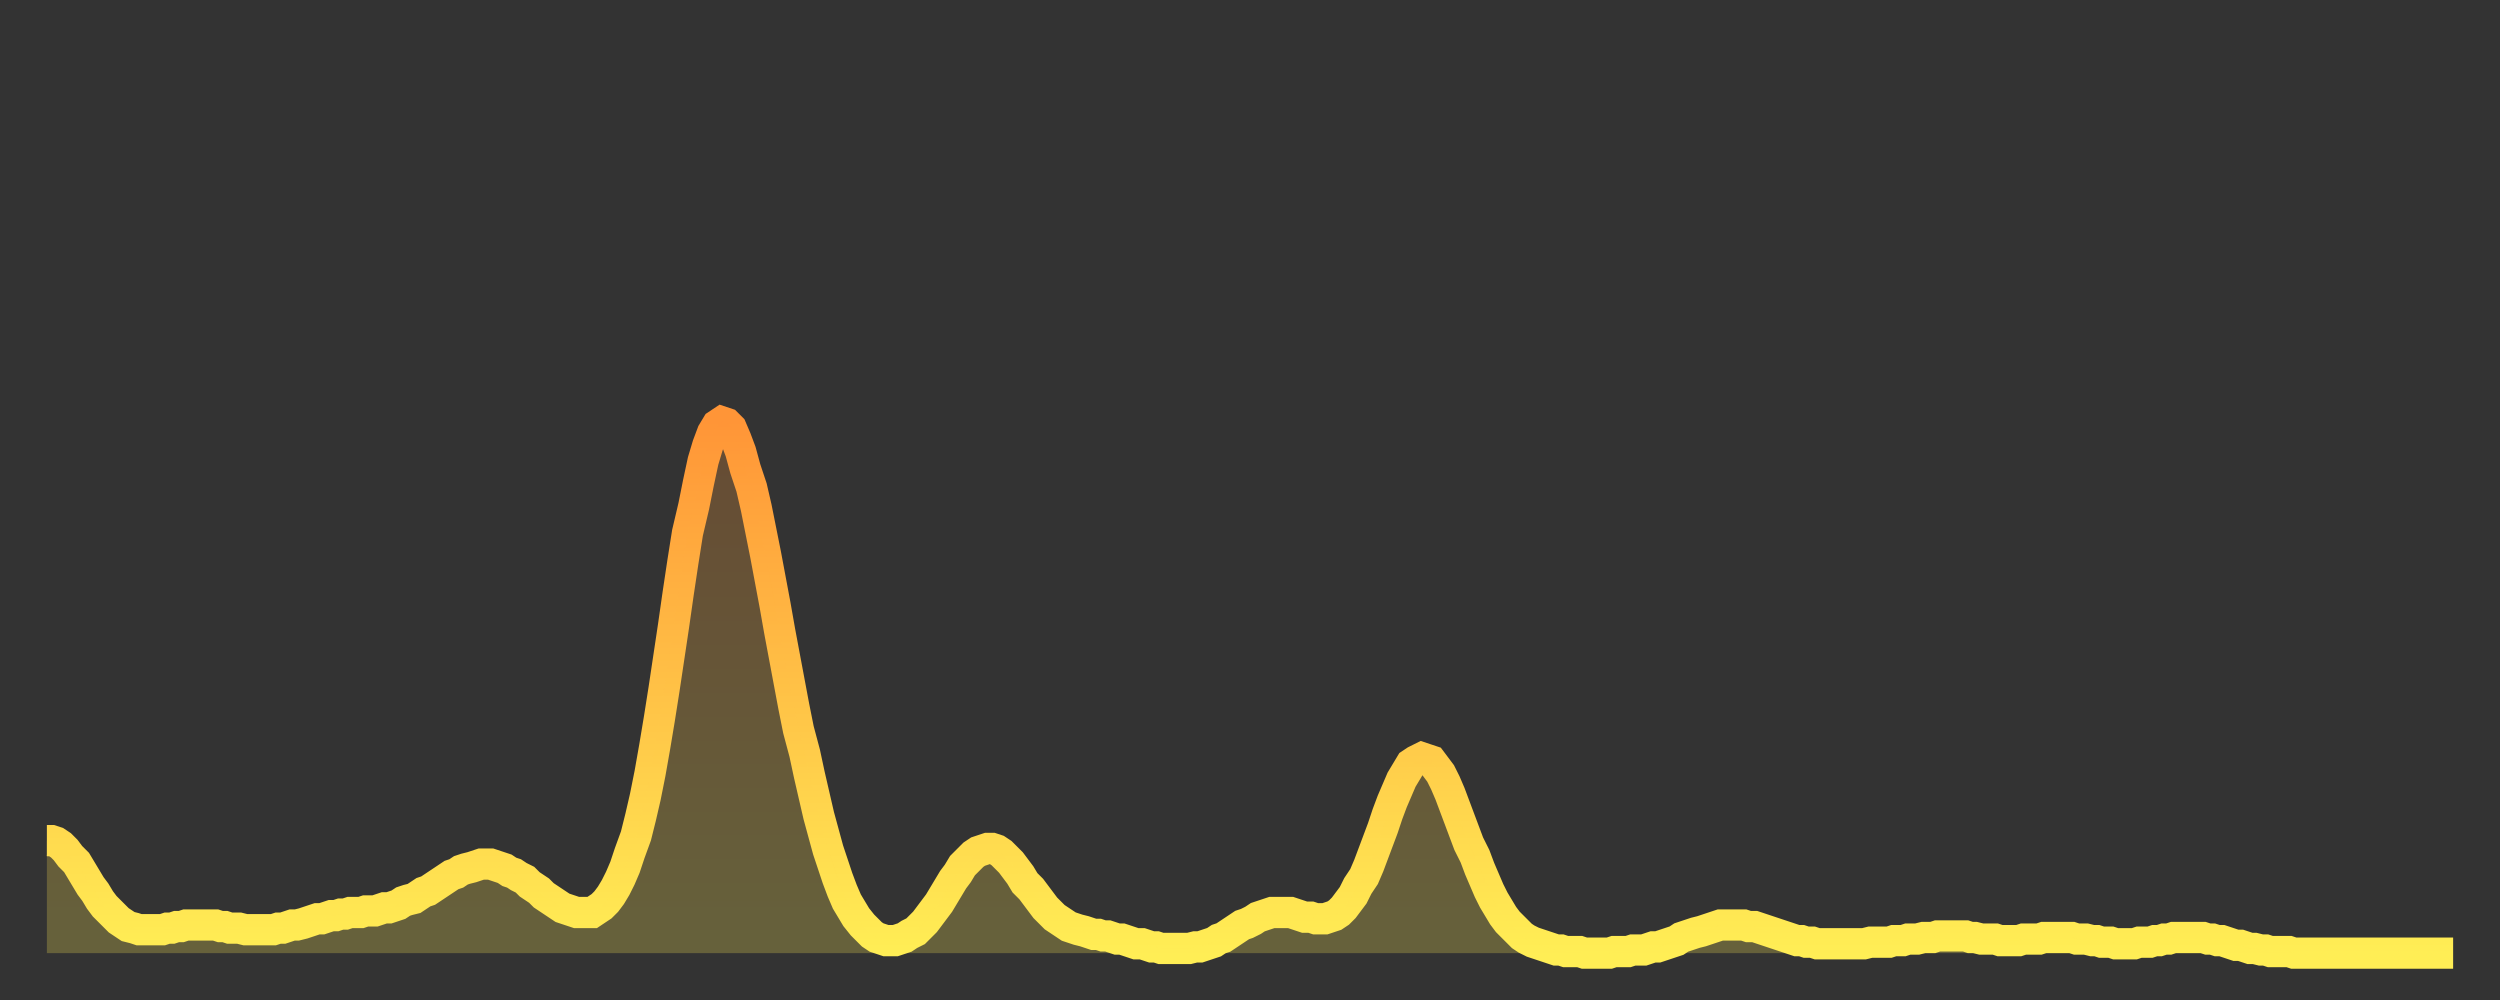 <?xml version="1.0" encoding="utf-8" ?>
<svg baseProfile="full" height="64" version="1.1" width="160" xmlns="http://www.w3.org/2000/svg" xmlns:ev="http://www.w3.org/2001/xml-events" xmlns:xlink="http://www.w3.org/1999/xlink"><rect width="100%" height="100%" fill="#333333" stroke="none"/><defs><linearGradient id="id5440" x1="0" x2="0" y1="0" y2="1"><stop offset="0%" stop-color="#ff9537" /><stop offset="50%" stop-color="#ffc146" /><stop offset="100%" stop-color="#ffee55" /></linearGradient></defs><g transform="translate(3,3)"><g><path d="M 0.0 50.8 0.3 50.8 0.6 50.9 0.9 51.1 1.2 51.4 1.5 51.8 1.9 52.2 2.2 52.7 2.5 53.2 2.8 53.7 3.1 54.1 3.4 54.6 3.7 55.0 4.0 55.3 4.3 55.6 4.6 55.9 4.9 56.1 5.2 56.3 5.6 56.4 5.9 56.5 6.2 56.5 6.5 56.5 6.8 56.5 7.1 56.5 7.4 56.5 7.7 56.4 8.0 56.4 8.3 56.3 8.6 56.3 8.9 56.2 9.3 56.2 9.6 56.2 9.9 56.2 10.2 56.2 10.5 56.2 10.8 56.2 11.1 56.3 11.4 56.3 11.7 56.4 12.0 56.4 12.3 56.4 12.7 56.5 13.0 56.5 13.3 56.5 13.6 56.5 13.9 56.5 14.2 56.5 14.5 56.5 14.8 56.4 15.1 56.4 15.4 56.3 15.7 56.2 16.0 56.2 16.4 56.1 16.7 56.0 17.0 55.9 17.3 55.8 17.6 55.8 17.9 55.7 18.2 55.6 18.5 55.6 18.8 55.5 19.1 55.5 19.4 55.4 19.8 55.4 20.1 55.4 20.4 55.3 20.7 55.3 21.0 55.3 21.3 55.2 21.6 55.1 21.9 55.1 22.2 55.0 22.5 54.9 22.8 54.7 23.1 54.6 23.5 54.5 23.8 54.3 24.1 54.1 24.4 54.0 24.7 53.8 25.0 53.6 25.3 53.4 25.6 53.2 25.9 53.0 26.2 52.9 26.5 52.7 26.8 52.6 27.2 52.5 27.5 52.4 27.8 52.3 28.1 52.3 28.4 52.3 28.7 52.4 29.0 52.5 29.3 52.6 29.6 52.8 29.9 52.9 30.2 53.1 30.6 53.3 30.9 53.6 31.2 53.8 31.5 54.0 31.8 54.3 32.1 54.5 32.4 54.7 32.7 54.9 33.0 55.1 33.3 55.2 33.6 55.3 33.9 55.4 34.3 55.4 34.6 55.4 34.9 55.4 35.2 55.2 35.5 55.0 35.8 54.7 36.1 54.3 36.4 53.8 36.7 53.2 37.0 52.5 37.3 51.6 37.7 50.5 38.0 49.3 38.3 48.0 38.6 46.5 38.9 44.8 39.2 43.0 39.5 41.1 39.8 39.1 40.1 37.1 40.4 35.0 40.7 33.0 41.0 31.1 41.4 29.4 41.7 27.9 42.0 26.5 42.3 25.5 42.6 24.7 42.9 24.2 43.2 24.0 43.5 24.1 43.8 24.4 44.1 25.1 44.4 25.9 44.7 27.0 45.1 28.2 45.4 29.5 45.7 31.0 46.0 32.5 46.3 34.1 46.6 35.7 46.9 37.4 47.2 39.0 47.5 40.6 47.8 42.2 48.1 43.7 48.5 45.2 48.8 46.6 49.1 47.9 49.4 49.2 49.7 50.3 50.0 51.4 50.3 52.3 50.6 53.2 50.9 54.0 51.2 54.7 51.5 55.2 51.8 55.7 52.2 56.2 52.5 56.5 52.8 56.8 53.1 57.0 53.4 57.1 53.7 57.2 54.0 57.2 54.3 57.2 54.6 57.1 54.9 57.0 55.2 56.8 55.6 56.6 55.9 56.3 56.2 56.0 56.5 55.6 56.8 55.2 57.1 54.8 57.4 54.3 57.7 53.8 58.0 53.3 58.3 52.9 58.6 52.4 58.9 52.1 59.3 51.7 59.6 51.5 59.9 51.4 60.2 51.3 60.5 51.3 60.8 51.4 61.1 51.6 61.4 51.9 61.7 52.2 62.0 52.6 62.3 53.0 62.6 53.5 63.0 53.9 63.3 54.3 63.6 54.7 63.9 55.1 64.2 55.4 64.5 55.7 64.8 55.9 65.1 56.1 65.4 56.3 65.7 56.4 66.0 56.5 66.4 56.6 66.7 56.7 67.0 56.8 67.3 56.8 67.6 56.9 67.9 56.9 68.2 57.0 68.5 57.1 68.8 57.1 69.1 57.2 69.4 57.3 69.7 57.4 70.1 57.4 70.4 57.5 70.7 57.6 71.0 57.6 71.3 57.7 71.6 57.7 71.9 57.7 72.2 57.7 72.5 57.7 72.8 57.7 73.1 57.7 73.5 57.6 73.8 57.6 74.1 57.5 74.4 57.4 74.7 57.3 75.0 57.1 75.3 57.0 75.6 56.8 75.9 56.6 76.2 56.4 76.5 56.2 76.8 56.1 77.2 55.9 77.5 55.7 77.8 55.6 78.1 55.5 78.4 55.4 78.7 55.4 79.0 55.4 79.3 55.4 79.6 55.4 79.9 55.5 80.2 55.6 80.5 55.7 80.9 55.7 81.2 55.8 81.5 55.8 81.8 55.8 82.1 55.7 82.4 55.6 82.7 55.4 83.0 55.1 83.3 54.7 83.6 54.3 83.9 53.7 84.3 53.1 84.6 52.4 84.9 51.6 85.2 50.8 85.5 50.0 85.8 49.1 86.1 48.3 86.4 47.6 86.7 46.9 87.0 46.4 87.3 45.9 87.6 45.7 88.0 45.5 88.3 45.6 88.6 45.7 88.9 46.1 89.2 46.5 89.5 47.1 89.8 47.8 90.1 48.6 90.4 49.4 90.7 50.2 91.0 51.0 91.4 51.8 91.7 52.6 92.0 53.3 92.3 54.0 92.6 54.6 92.9 55.1 93.2 55.6 93.5 56.0 93.8 56.3 94.1 56.6 94.4 56.9 94.7 57.1 95.1 57.3 95.4 57.4 95.7 57.5 96.0 57.6 96.3 57.7 96.6 57.8 96.9 57.8 97.2 57.9 97.5 57.9 97.8 57.9 98.1 57.9 98.4 58.0 98.8 58.0 99.1 58.0 99.4 58.0 99.7 58.0 100.0 58.0 100.3 57.9 100.6 57.9 100.9 57.9 101.2 57.9 101.5 57.8 101.8 57.8 102.2 57.8 102.5 57.7 102.8 57.6 103.1 57.6 103.4 57.5 103.7 57.4 104.0 57.3 104.3 57.2 104.6 57.0 104.9 56.9 105.2 56.8 105.5 56.7 105.9 56.6 106.2 56.5 106.5 56.4 106.8 56.3 107.1 56.2 107.4 56.2 107.7 56.2 108.0 56.2 108.3 56.2 108.6 56.2 108.9 56.3 109.3 56.3 109.6 56.4 109.9 56.5 110.2 56.6 110.5 56.7 110.8 56.8 111.1 56.9 111.4 57.0 111.7 57.1 112.0 57.2 112.3 57.2 112.6 57.3 113.0 57.3 113.3 57.4 113.6 57.4 113.9 57.4 114.2 57.4 114.5 57.4 114.8 57.4 115.1 57.4 115.4 57.4 115.7 57.4 116.0 57.4 116.3 57.4 116.7 57.3 117.0 57.3 117.3 57.3 117.6 57.3 117.9 57.3 118.2 57.2 118.5 57.2 118.8 57.2 119.1 57.1 119.4 57.1 119.7 57.1 120.1 57.0 120.4 57.0 120.7 57.0 121.0 56.9 121.3 56.9 121.6 56.9 121.9 56.9 122.2 56.9 122.5 56.9 122.8 56.9 123.1 57.0 123.4 57.0 123.8 57.1 124.1 57.1 124.4 57.1 124.7 57.1 125.0 57.2 125.3 57.2 125.6 57.2 125.9 57.2 126.2 57.2 126.5 57.1 126.8 57.1 127.2 57.1 127.5 57.1 127.8 57.0 128.1 57.0 128.4 57.0 128.7 57.0 129.0 57.0 129.3 57.0 129.6 57.0 129.9 57.1 130.2 57.1 130.5 57.1 130.9 57.2 131.2 57.2 131.5 57.3 131.8 57.3 132.1 57.3 132.4 57.4 132.7 57.4 133.0 57.4 133.3 57.4 133.6 57.4 133.9 57.3 134.2 57.3 134.6 57.3 134.9 57.2 135.2 57.2 135.5 57.1 135.8 57.1 136.1 57.0 136.4 57.0 136.7 57.0 137.0 57.0 137.3 57.0 137.6 57.0 138.0 57.0 138.3 57.1 138.6 57.1 138.9 57.2 139.2 57.2 139.5 57.3 139.8 57.4 140.1 57.5 140.4 57.5 140.7 57.6 141.0 57.7 141.3 57.7 141.7 57.8 142.0 57.8 142.3 57.9 142.6 57.9 142.9 57.9 143.2 57.9 143.5 57.9 143.8 58.0 144.1 58.0 144.4 58.0 144.7 58.0 145.1 58.0 145.4 58.0 145.7 58.0 146.0 58.0 146.3 58.0 146.6 58.0 146.9 58.0 147.2 58.0 147.5 58.0 147.8 58.0 148.1 58.0 148.4 58.0 148.8 58.0 149.1 58.0 149.4 58.0 149.7 58.0 150.0 58.0 150.3 58.0 150.6 58.0 150.9 58.0 151.2 58.0 151.5 58.0 151.8 58.0 152.1 58.0 152.5 58.0 152.8 58.0 153.1 58.0 153.4 58.0 153.7 58.0 154.0 58.0" fill="none" id="graph-curve" opacity="1" stroke="url(#id5440)" stroke-width="2" /><path d="M 0 58 L 0.0 50.8 0.3 50.8 0.6 50.9 0.9 51.1 1.2 51.4 1.5 51.8 1.9 52.2 2.2 52.7 2.5 53.2 2.8 53.7 3.1 54.1 3.4 54.6 3.7 55.0 4.0 55.3 4.3 55.6 4.6 55.9 4.9 56.1 5.2 56.3 5.6 56.4 5.9 56.5 6.2 56.5 6.5 56.5 6.8 56.5 7.1 56.5 7.4 56.5 7.7 56.4 8.0 56.4 8.3 56.3 8.6 56.3 8.9 56.2 9.3 56.2 9.6 56.2 9.9 56.2 10.2 56.2 10.5 56.2 10.8 56.2 11.1 56.3 11.4 56.3 11.7 56.4 12.0 56.4 12.3 56.4 12.7 56.5 13.0 56.5 13.3 56.5 13.6 56.5 13.9 56.5 14.2 56.5 14.5 56.5 14.8 56.4 15.1 56.4 15.4 56.3 15.7 56.2 16.0 56.2 16.4 56.1 16.7 56.0 17.0 55.9 17.3 55.8 17.6 55.8 17.9 55.7 18.2 55.6 18.5 55.6 18.8 55.5 19.1 55.5 19.4 55.4 19.8 55.4 20.1 55.4 20.4 55.3 20.7 55.3 21.0 55.3 21.3 55.2 21.6 55.1 21.9 55.1 22.2 55.0 22.5 54.9 22.8 54.7 23.1 54.6 23.5 54.5 23.8 54.3 24.1 54.1 24.4 54.0 24.7 53.8 25.0 53.6 25.3 53.4 25.6 53.2 25.9 53.0 26.2 52.9 26.5 52.7 26.8 52.6 27.2 52.5 27.5 52.4 27.8 52.3 28.1 52.3 28.4 52.3 28.7 52.4 29.0 52.5 29.3 52.6 29.6 52.8 29.9 52.9 30.2 53.1 30.6 53.3 30.9 53.6 31.2 53.8 31.5 54.0 31.8 54.3 32.1 54.5 32.4 54.7 32.7 54.9 33.0 55.1 33.3 55.2 33.6 55.3 33.9 55.4 34.3 55.4 34.6 55.4 34.9 55.4 35.2 55.2 35.5 55.0 35.8 54.7 36.1 54.3 36.4 53.8 36.7 53.2 37.0 52.5 37.3 51.6 37.7 50.5 38.0 49.3 38.3 48.0 38.6 46.5 38.9 44.8 39.2 43.0 39.5 41.1 39.8 39.1 40.1 37.1 40.4 35.0 40.7 33.0 41.0 31.1 41.4 29.4 41.7 27.9 42.0 26.5 42.3 25.5 42.6 24.7 42.9 24.2 43.2 24.0 43.5 24.1 43.8 24.4 44.1 25.1 44.4 25.9 44.7 27.0 45.1 28.2 45.4 29.5 45.7 31.0 46.0 32.5 46.3 34.1 46.6 35.7 46.9 37.4 47.2 39.0 47.5 40.6 47.8 42.2 48.1 43.7 48.5 45.2 48.8 46.6 49.1 47.9 49.4 49.2 49.7 50.3 50.0 51.4 50.3 52.3 50.6 53.2 50.9 54.0 51.2 54.7 51.5 55.2 51.8 55.7 52.2 56.2 52.5 56.5 52.8 56.8 53.1 57.0 53.4 57.1 53.7 57.2 54.0 57.2 54.3 57.2 54.6 57.1 54.9 57.0 55.2 56.8 55.6 56.6 55.9 56.3 56.2 56.0 56.5 55.6 56.8 55.2 57.1 54.8 57.4 54.3 57.7 53.8 58.0 53.3 58.3 52.9 58.6 52.4 58.9 52.1 59.3 51.7 59.6 51.5 59.9 51.4 60.2 51.3 60.5 51.3 60.8 51.4 61.1 51.6 61.4 51.9 61.7 52.2 62.0 52.6 62.3 53.0 62.6 53.5 63.0 53.9 63.3 54.3 63.6 54.7 63.9 55.1 64.2 55.4 64.5 55.7 64.8 55.9 65.1 56.1 65.4 56.3 65.7 56.4 66.0 56.5 66.4 56.6 66.7 56.7 67.0 56.8 67.3 56.8 67.6 56.9 67.9 56.9 68.2 57.0 68.5 57.1 68.8 57.1 69.1 57.2 69.4 57.3 69.7 57.4 70.1 57.4 70.4 57.5 70.7 57.6 71.0 57.6 71.3 57.7 71.6 57.7 71.9 57.7 72.2 57.7 72.5 57.7 72.8 57.7 73.1 57.7 73.5 57.6 73.8 57.6 74.1 57.5 74.4 57.4 74.7 57.3 75.0 57.1 75.3 57.0 75.6 56.8 75.9 56.6 76.2 56.4 76.5 56.2 76.8 56.1 77.2 55.9 77.5 55.7 77.8 55.6 78.1 55.5 78.4 55.4 78.7 55.4 79.0 55.4 79.3 55.4 79.6 55.4 79.9 55.5 80.2 55.6 80.5 55.7 80.9 55.7 81.2 55.8 81.5 55.8 81.8 55.8 82.1 55.7 82.4 55.6 82.7 55.4 83.0 55.1 83.3 54.7 83.6 54.3 83.9 53.7 84.3 53.1 84.6 52.4 84.9 51.6 85.2 50.8 85.5 50.0 85.8 49.1 86.1 48.3 86.4 47.6 86.7 46.9 87.0 46.4 87.3 45.9 87.6 45.7 88.0 45.5 88.3 45.6 88.6 45.7 88.9 46.1 89.2 46.5 89.5 47.1 89.8 47.8 90.1 48.6 90.4 49.4 90.7 50.2 91.0 51.0 91.4 51.8 91.7 52.6 92.0 53.3 92.3 54.0 92.6 54.6 92.9 55.1 93.2 55.6 93.5 56.0 93.8 56.3 94.1 56.6 94.4 56.9 94.7 57.1 95.1 57.3 95.4 57.4 95.7 57.5 96.0 57.6 96.3 57.7 96.6 57.8 96.9 57.8 97.2 57.9 97.5 57.9 97.8 57.9 98.1 57.9 98.4 58.0 98.8 58.0 99.1 58.0 99.4 58.0 99.7 58.0 100.0 58.0 100.3 57.9 100.6 57.9 100.9 57.9 101.2 57.9 101.5 57.8 101.8 57.8 102.2 57.8 102.5 57.7 102.8 57.6 103.1 57.6 103.4 57.5 103.7 57.4 104.0 57.3 104.3 57.2 104.6 57.0 104.9 56.9 105.2 56.8 105.5 56.7 105.9 56.6 106.2 56.5 106.5 56.4 106.8 56.3 107.1 56.2 107.4 56.2 107.7 56.2 108.0 56.2 108.3 56.2 108.6 56.2 108.9 56.3 109.3 56.3 109.6 56.4 109.9 56.5 110.2 56.6 110.5 56.7 110.8 56.8 111.1 56.9 111.4 57.0 111.7 57.1 112.0 57.2 112.3 57.2 112.6 57.3 113.0 57.3 113.3 57.4 113.6 57.4 113.9 57.4 114.2 57.4 114.5 57.4 114.8 57.4 115.1 57.4 115.4 57.4 115.7 57.4 116.0 57.4 116.3 57.4 116.7 57.3 117.0 57.3 117.3 57.3 117.6 57.3 117.9 57.3 118.2 57.2 118.5 57.2 118.8 57.2 119.1 57.1 119.4 57.1 119.7 57.1 120.1 57.0 120.4 57.0 120.7 57.0 121.0 56.9 121.3 56.9 121.6 56.9 121.9 56.9 122.2 56.9 122.5 56.9 122.8 56.9 123.1 57.0 123.4 57.0 123.8 57.1 124.1 57.1 124.4 57.1 124.7 57.1 125.0 57.2 125.3 57.2 125.6 57.2 125.9 57.2 126.2 57.2 126.5 57.1 126.8 57.1 127.2 57.1 127.5 57.1 127.8 57.0 128.1 57.0 128.4 57.0 128.7 57.0 129.0 57.0 129.3 57.0 129.6 57.0 129.9 57.1 130.2 57.1 130.5 57.1 130.9 57.2 131.2 57.2 131.5 57.3 131.8 57.3 132.1 57.3 132.4 57.4 132.7 57.4 133.0 57.4 133.3 57.4 133.6 57.4 133.9 57.3 134.2 57.3 134.6 57.3 134.9 57.2 135.2 57.2 135.5 57.1 135.8 57.1 136.1 57.0 136.4 57.0 136.7 57.0 137.0 57.0 137.3 57.0 137.6 57.0 138.0 57.0 138.3 57.1 138.6 57.1 138.9 57.2 139.2 57.2 139.5 57.3 139.8 57.4 140.1 57.5 140.4 57.5 140.7 57.6 141.0 57.7 141.3 57.7 141.7 57.8 142.0 57.8 142.3 57.9 142.6 57.9 142.9 57.9 143.2 57.9 143.5 57.9 143.8 58.0 144.1 58.0 144.4 58.0 144.7 58.0 145.1 58.0 145.4 58.0 145.7 58.0 146.0 58.0 146.3 58.0 146.6 58.0 146.9 58.0 147.2 58.0 147.5 58.0 147.8 58.0 148.1 58.0 148.4 58.0 148.8 58.0 149.1 58.0 149.4 58.0 149.7 58.0 150.0 58.0 150.3 58.0 150.6 58.0 150.9 58.0 151.2 58.0 151.5 58.0 151.8 58.0 152.1 58.0 152.5 58.0 152.8 58.0 153.1 58.0 153.4 58.0 153.7 58.0 154.0 58.0 154 58" fill="url(#id5440)" fill-opacity=".25" id="graph-shadow" /></g></g></svg>